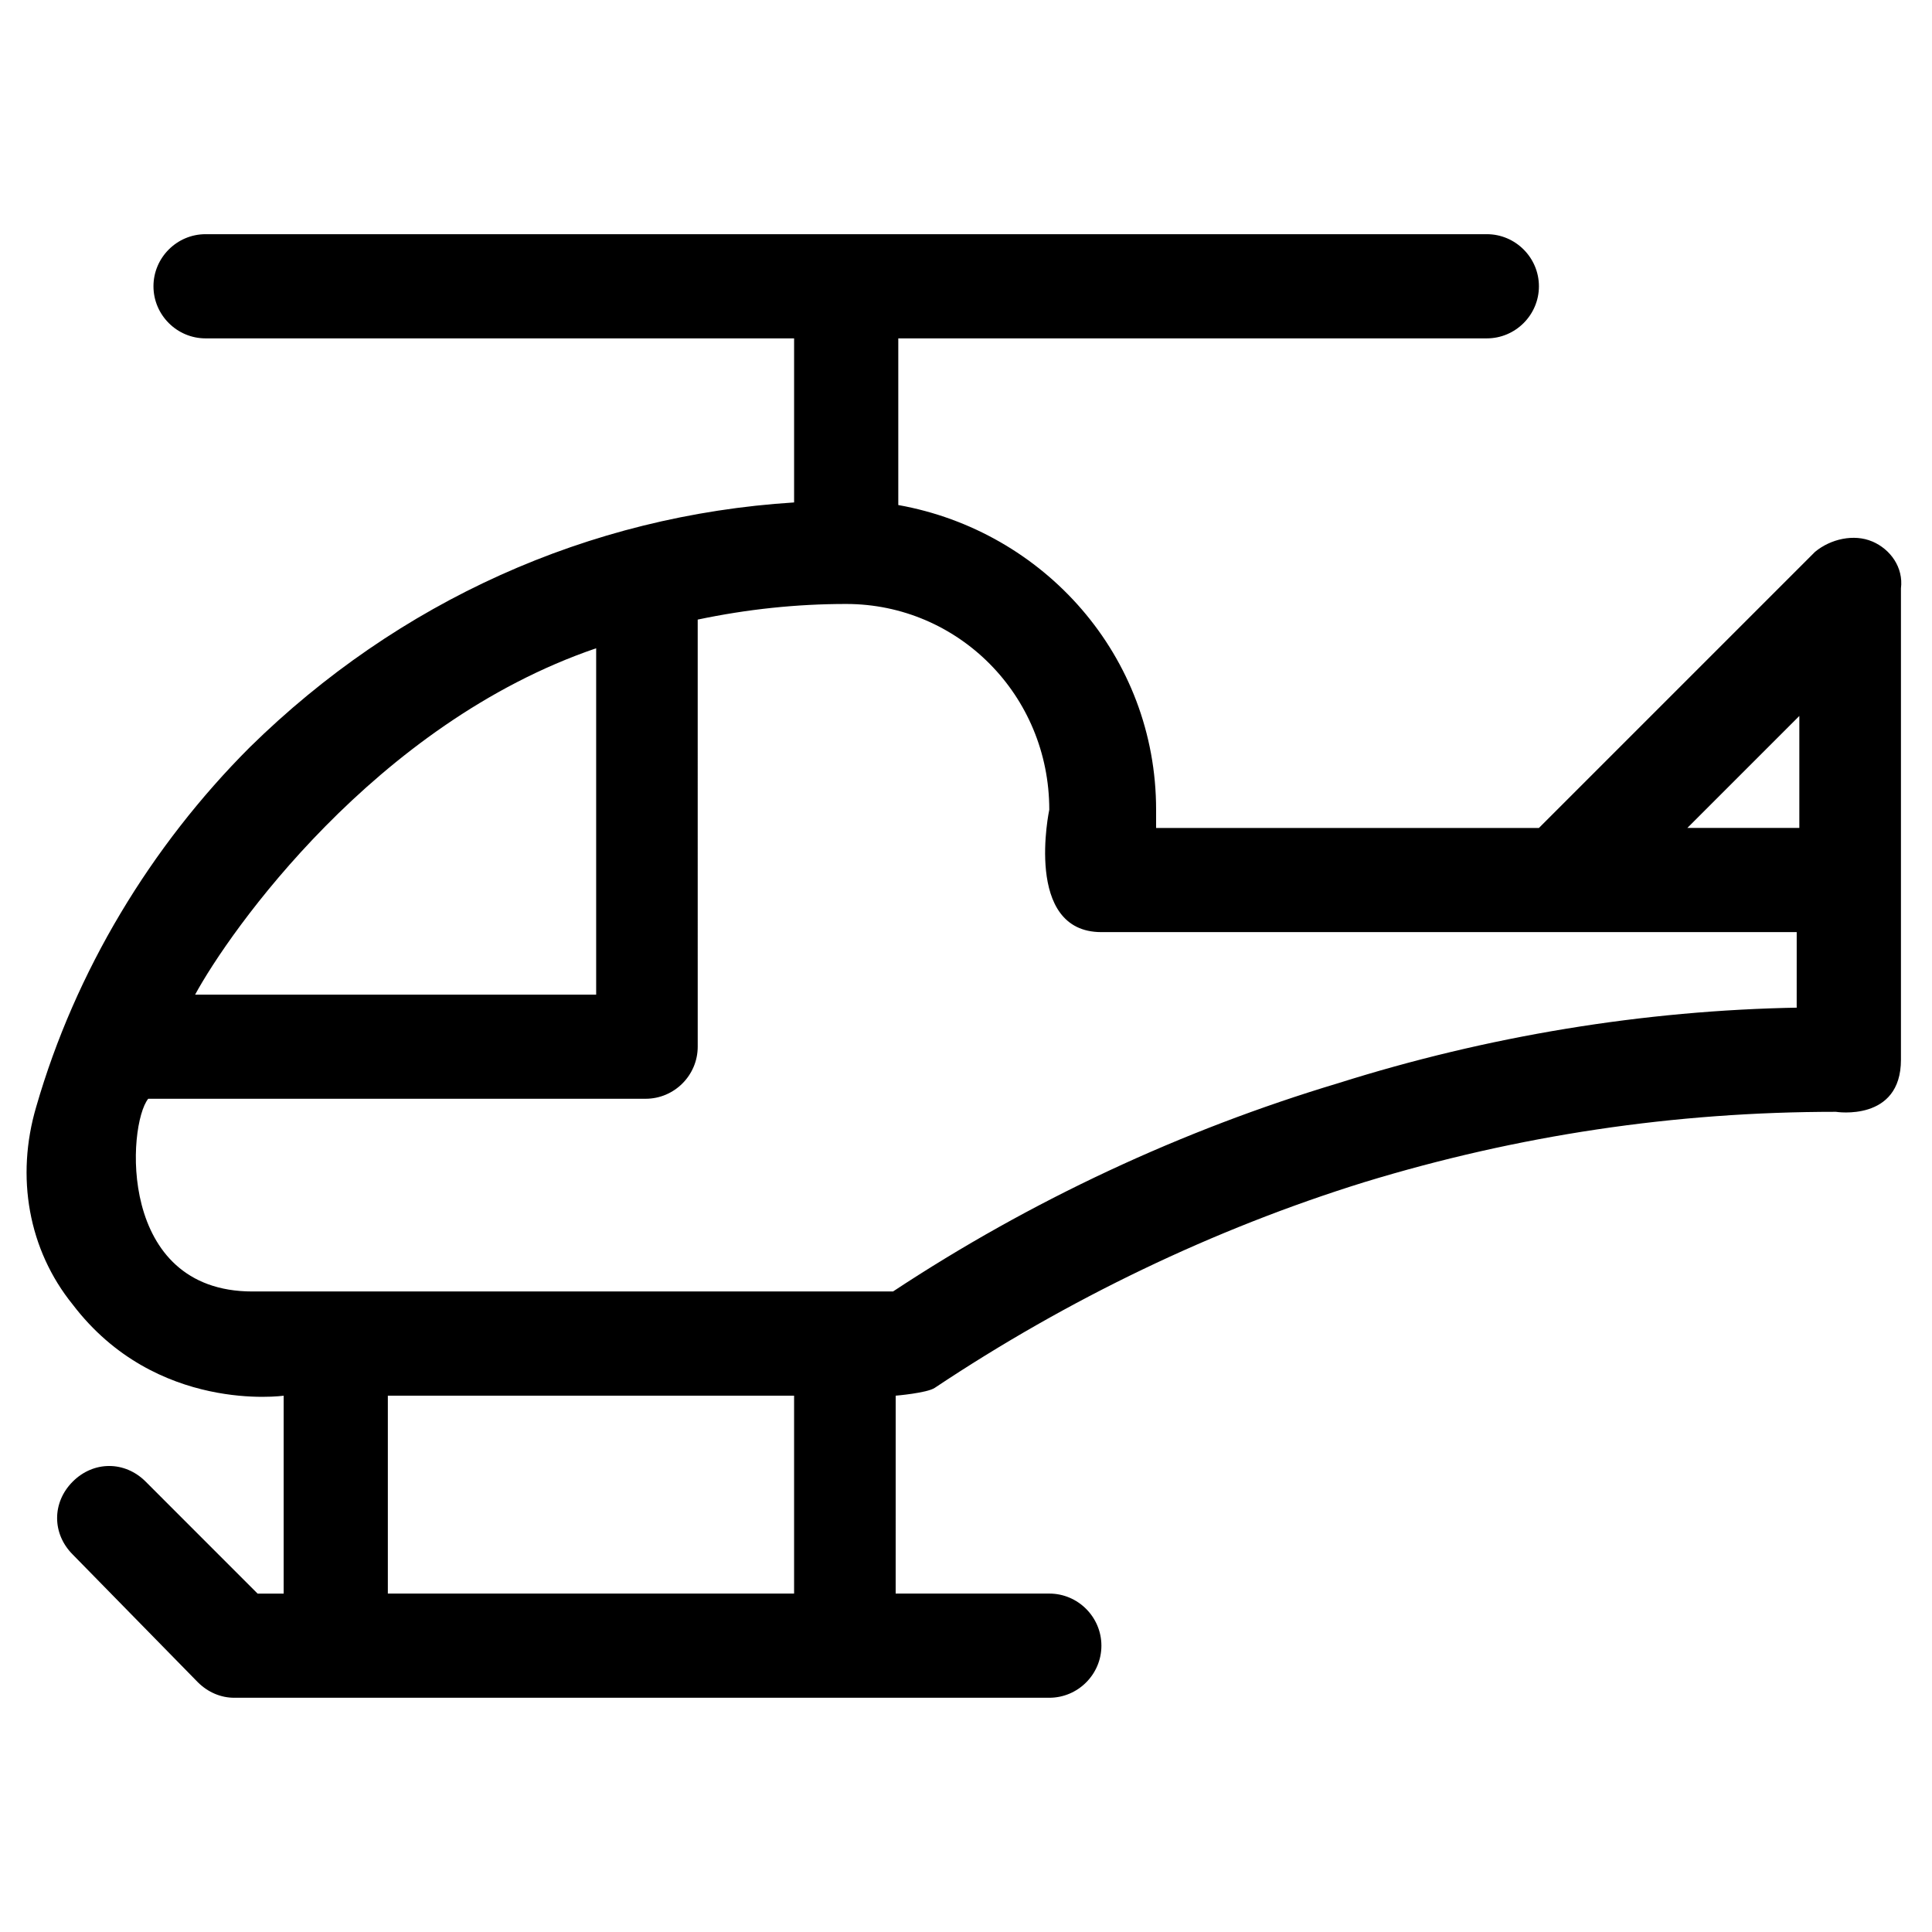<?xml version="1.0" encoding="UTF-8"?>
<!-- Uploaded to: ICON Repo, www.svgrepo.com, Generator: ICON Repo Mixer Tools -->
<svg fill="#000000" width="800px" height="800px" version="1.1" viewBox="144 144 512 512" xmlns="http://www.w3.org/2000/svg">
 <path d="m640.17 287.5c-4.832-2.07-11.043-0.691-15.184 2.762l-73.156 73.156h-101.45v-4.832c0-40.719-29.676-73.848-68.324-80.746v-44.168h155.97c7.59 0 13.805-6.211 13.805-13.805 0-7.59-6.211-13.805-13.805-13.805h-339.55c-7.59 0-13.805 6.211-13.805 13.805 0 7.59 6.211 13.805 13.805 13.805h155.97v43.48c-54.523 3.445-104.9 26.223-144.24 64.871-26.227 26.227-46.238 59.352-56.594 95.242-5.519 18.633-2.07 37.957 9.66 52.453 22.086 28.984 55.902 24.156 55.902 24.156v52.453h-6.902l-29.672-29.684c-5.519-5.519-13.805-5.519-19.324 0-5.519 5.519-5.519 13.805 0 19.324l33.125 33.816c2.762 2.762 6.211 4.141 9.66 4.141h216.02c7.59 0 13.805-6.211 13.805-13.805 0-7.59-6.211-13.805-13.805-13.805h-40.719l0.004-52.445s8.281-0.691 10.352-2.07c35.199-23.465 73.848-42.098 113.88-54.523 40.719-12.422 82.129-18.633 124.92-18.633 0 0 17.254 2.762 17.254-13.805v-124.92c0.691-5.519-2.762-10.352-7.59-12.422zm-338.18 28.297v91.789h-106.28c8.973-16.562 47.621-71.773 106.28-91.789zm52.453 250.52h-107.66v-52.449h107.66zm266.4-155.29c-41.41 0.691-82.816 7.59-122.16 20.016-41.41 12.422-81.438 31.059-118.02 55.211h-169.78c-35.887 0-33.129-44.168-27.605-51.07h131.82c7.59 0 13.805-6.211 13.805-13.805l-0.004-113.18c13.113-2.762 26.227-4.141 39.34-4.141 29.676 0 53.832 24.156 53.832 54.523 0 0-6.902 32.438 13.805 32.438h184.27l-0.004 20.012zm0-47.617h-29.676l29.676-29.676z"/>
</svg>